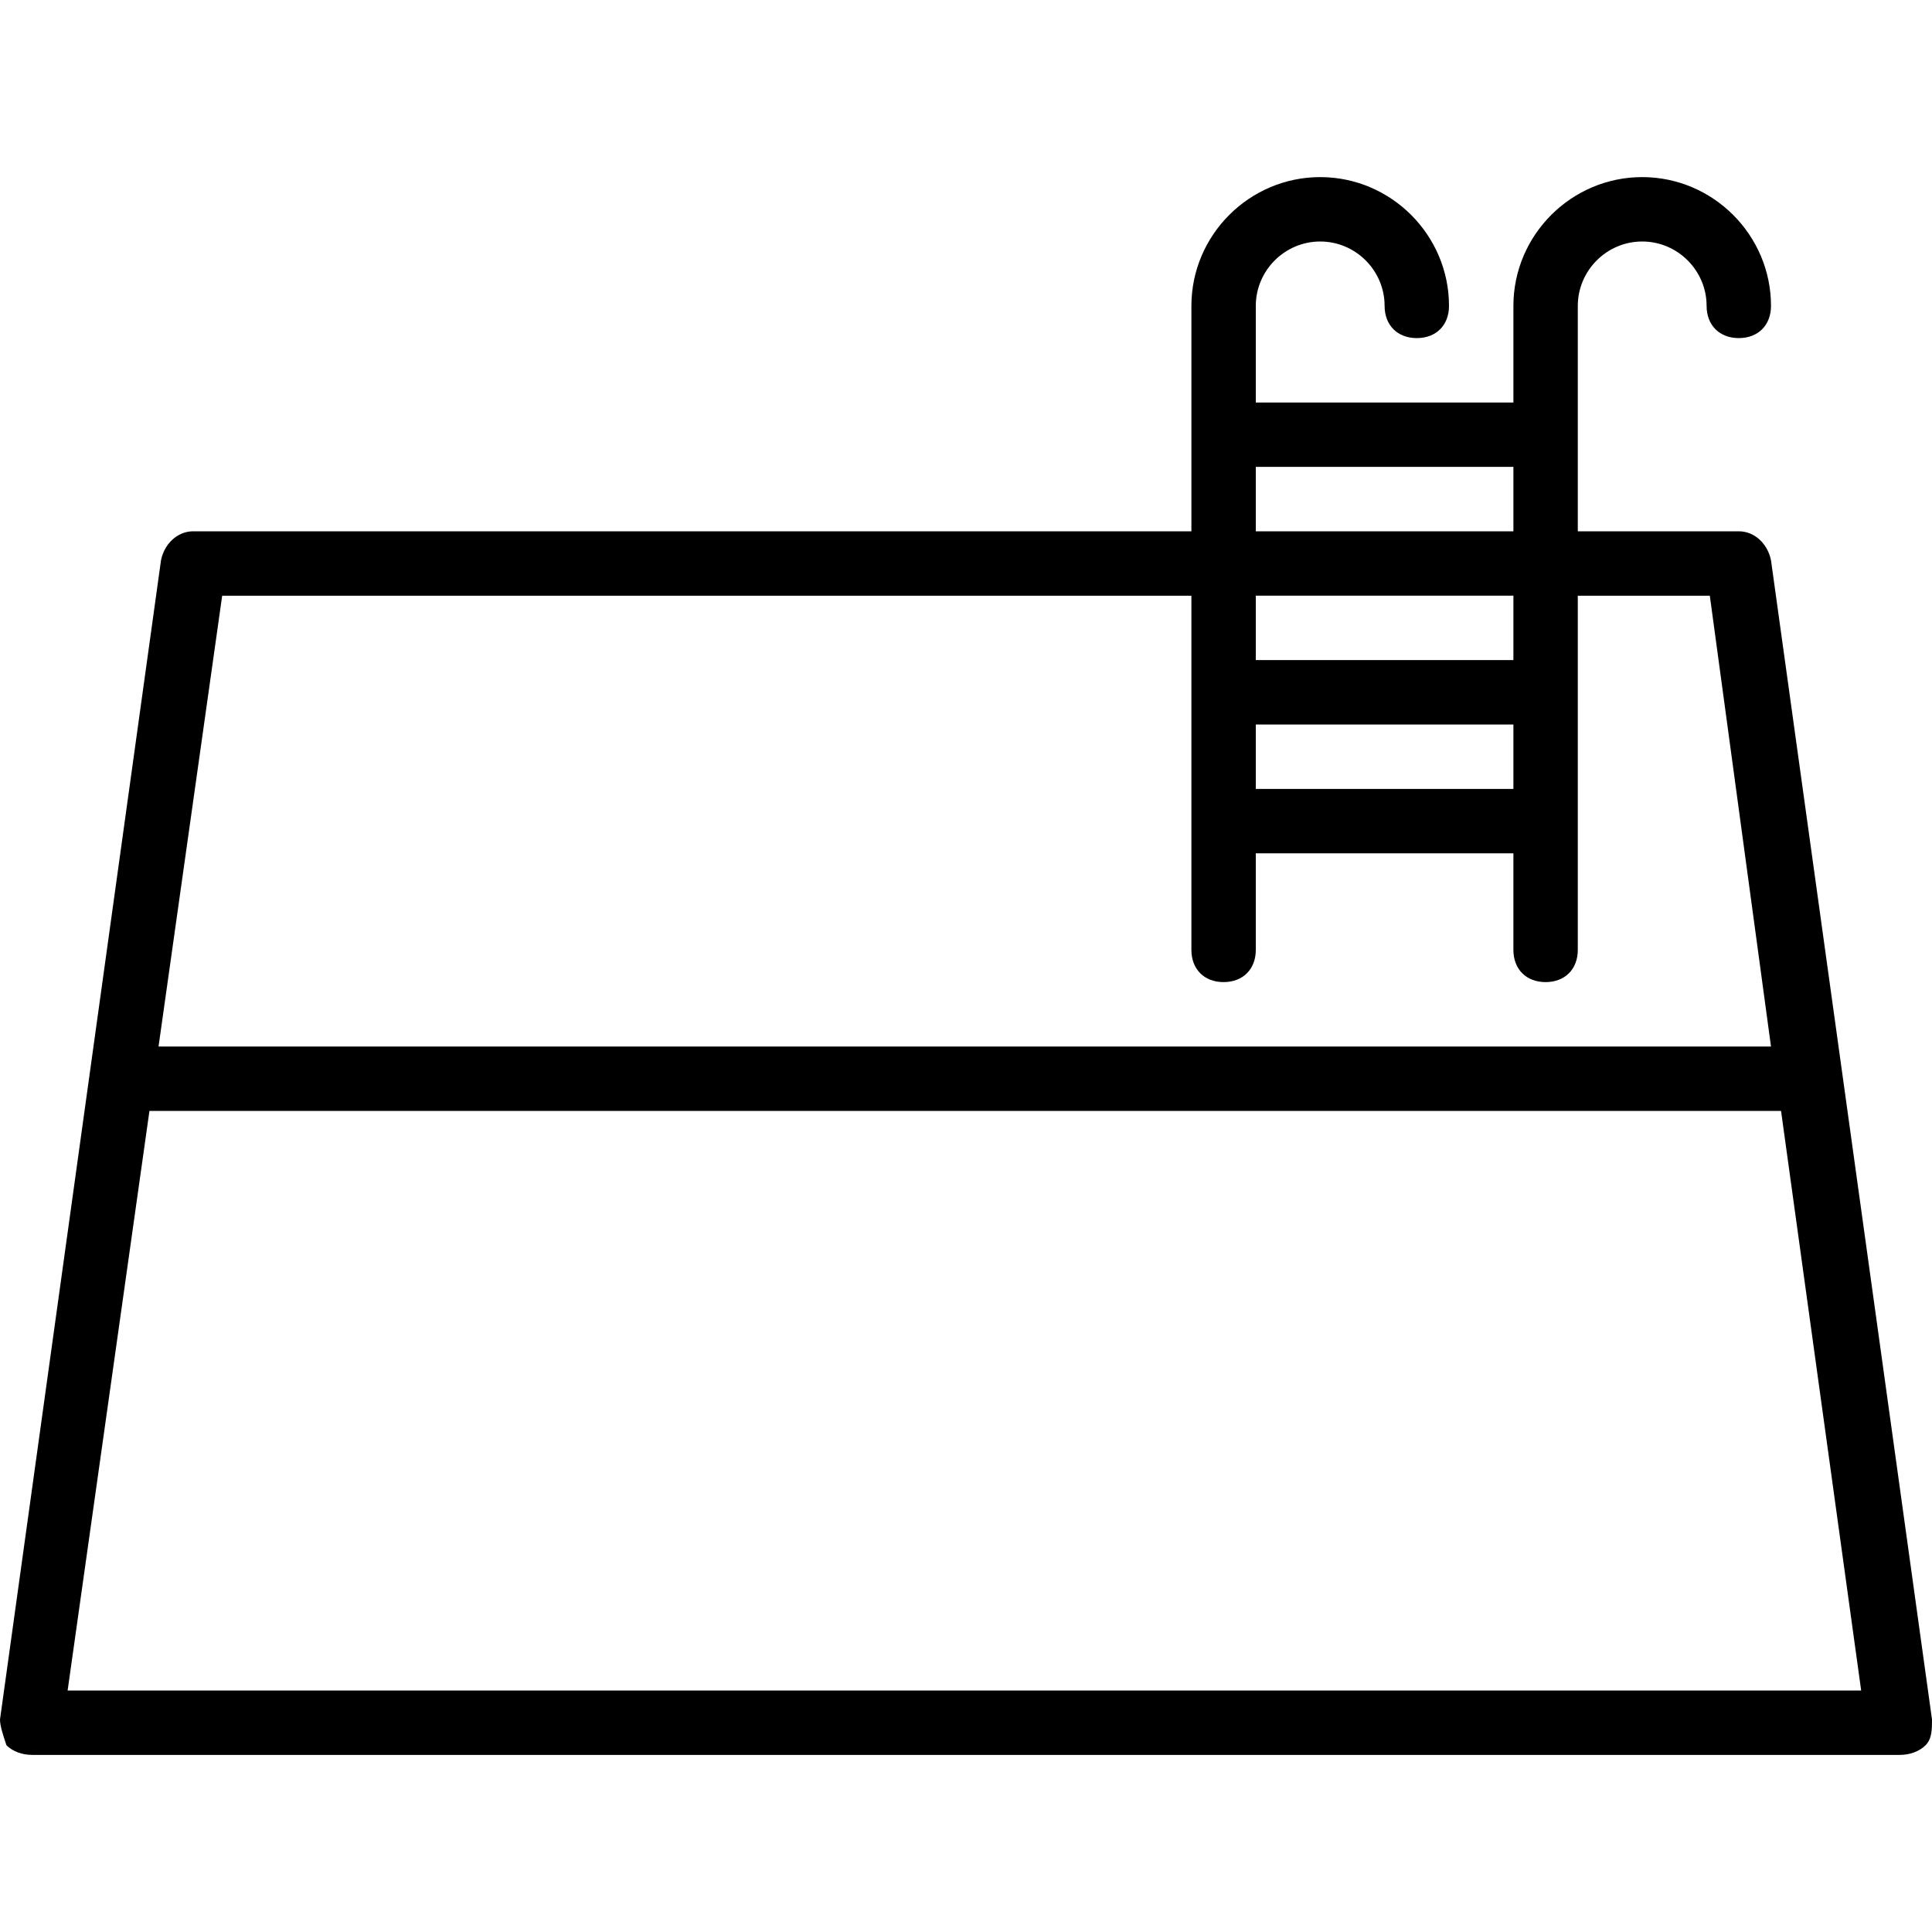 <?xml version="1.0" encoding="iso-8859-1"?>
<!-- Uploaded to: SVG Repo, www.svgrepo.com, Generator: SVG Repo Mixer Tools -->
<svg fill="#000000" height="800px" width="800px" version="1.1" id="Layer_1" xmlns="http://www.w3.org/2000/svg" xmlns:xlink="http://www.w3.org/1999/xlink" 
	 viewBox="0 0 512 512" xml:space="preserve">
<g transform="translate(1 1)">
	<g>
		<path d="M468.333,147.48c-0.853-4.267-4.267-7.68-8.533-7.68h-42.667V80.067c0-9.387,7.68-17.067,17.067-17.067
			s17.067,7.68,17.067,17.067c0,5.12,3.413,8.533,8.533,8.533c5.12,0,8.533-3.413,8.533-8.533c0-18.773-15.36-34.133-34.133-34.133
			c-18.773,0-34.133,15.36-34.133,34.133v25.6H331.8v-25.6C331.8,70.68,339.48,63,348.867,63s17.067,7.68,17.067,17.067
			c0,5.12,3.413,8.533,8.533,8.533S383,85.187,383,80.067c0-18.773-15.36-34.133-34.133-34.133
			c-18.773,0-34.133,15.36-34.133,34.133V139.8H50.2c-4.267,0-7.68,3.413-8.533,7.68L-1,454.68c0,1.707,0.853,4.267,1.707,6.827
			c1.707,1.707,4.267,2.56,6.827,2.56h494.933c2.56,0,5.12-0.853,6.827-2.56C511,459.8,511,457.24,511,454.68L468.333,147.48z
			 M331.8,122.733h68.267V139.8H331.8V122.733z M331.8,191h68.267v17.067H331.8V191z M400.067,173.933H331.8v-17.067h68.267V173.933
			z M314.733,156.867v93.867c0,5.12,3.413,8.533,8.533,8.533s8.533-3.413,8.533-8.533v-25.6h68.267v25.6
			c0,5.12,3.413,8.533,8.533,8.533s8.533-3.413,8.533-8.533v-93.867h34.987l16.213,119.467H41.014L57.88,156.867H314.733z
			 M16.92,447l21.685-153.6h432.389L492.227,447H16.92z"/>
	</g>
</g>
</svg>
